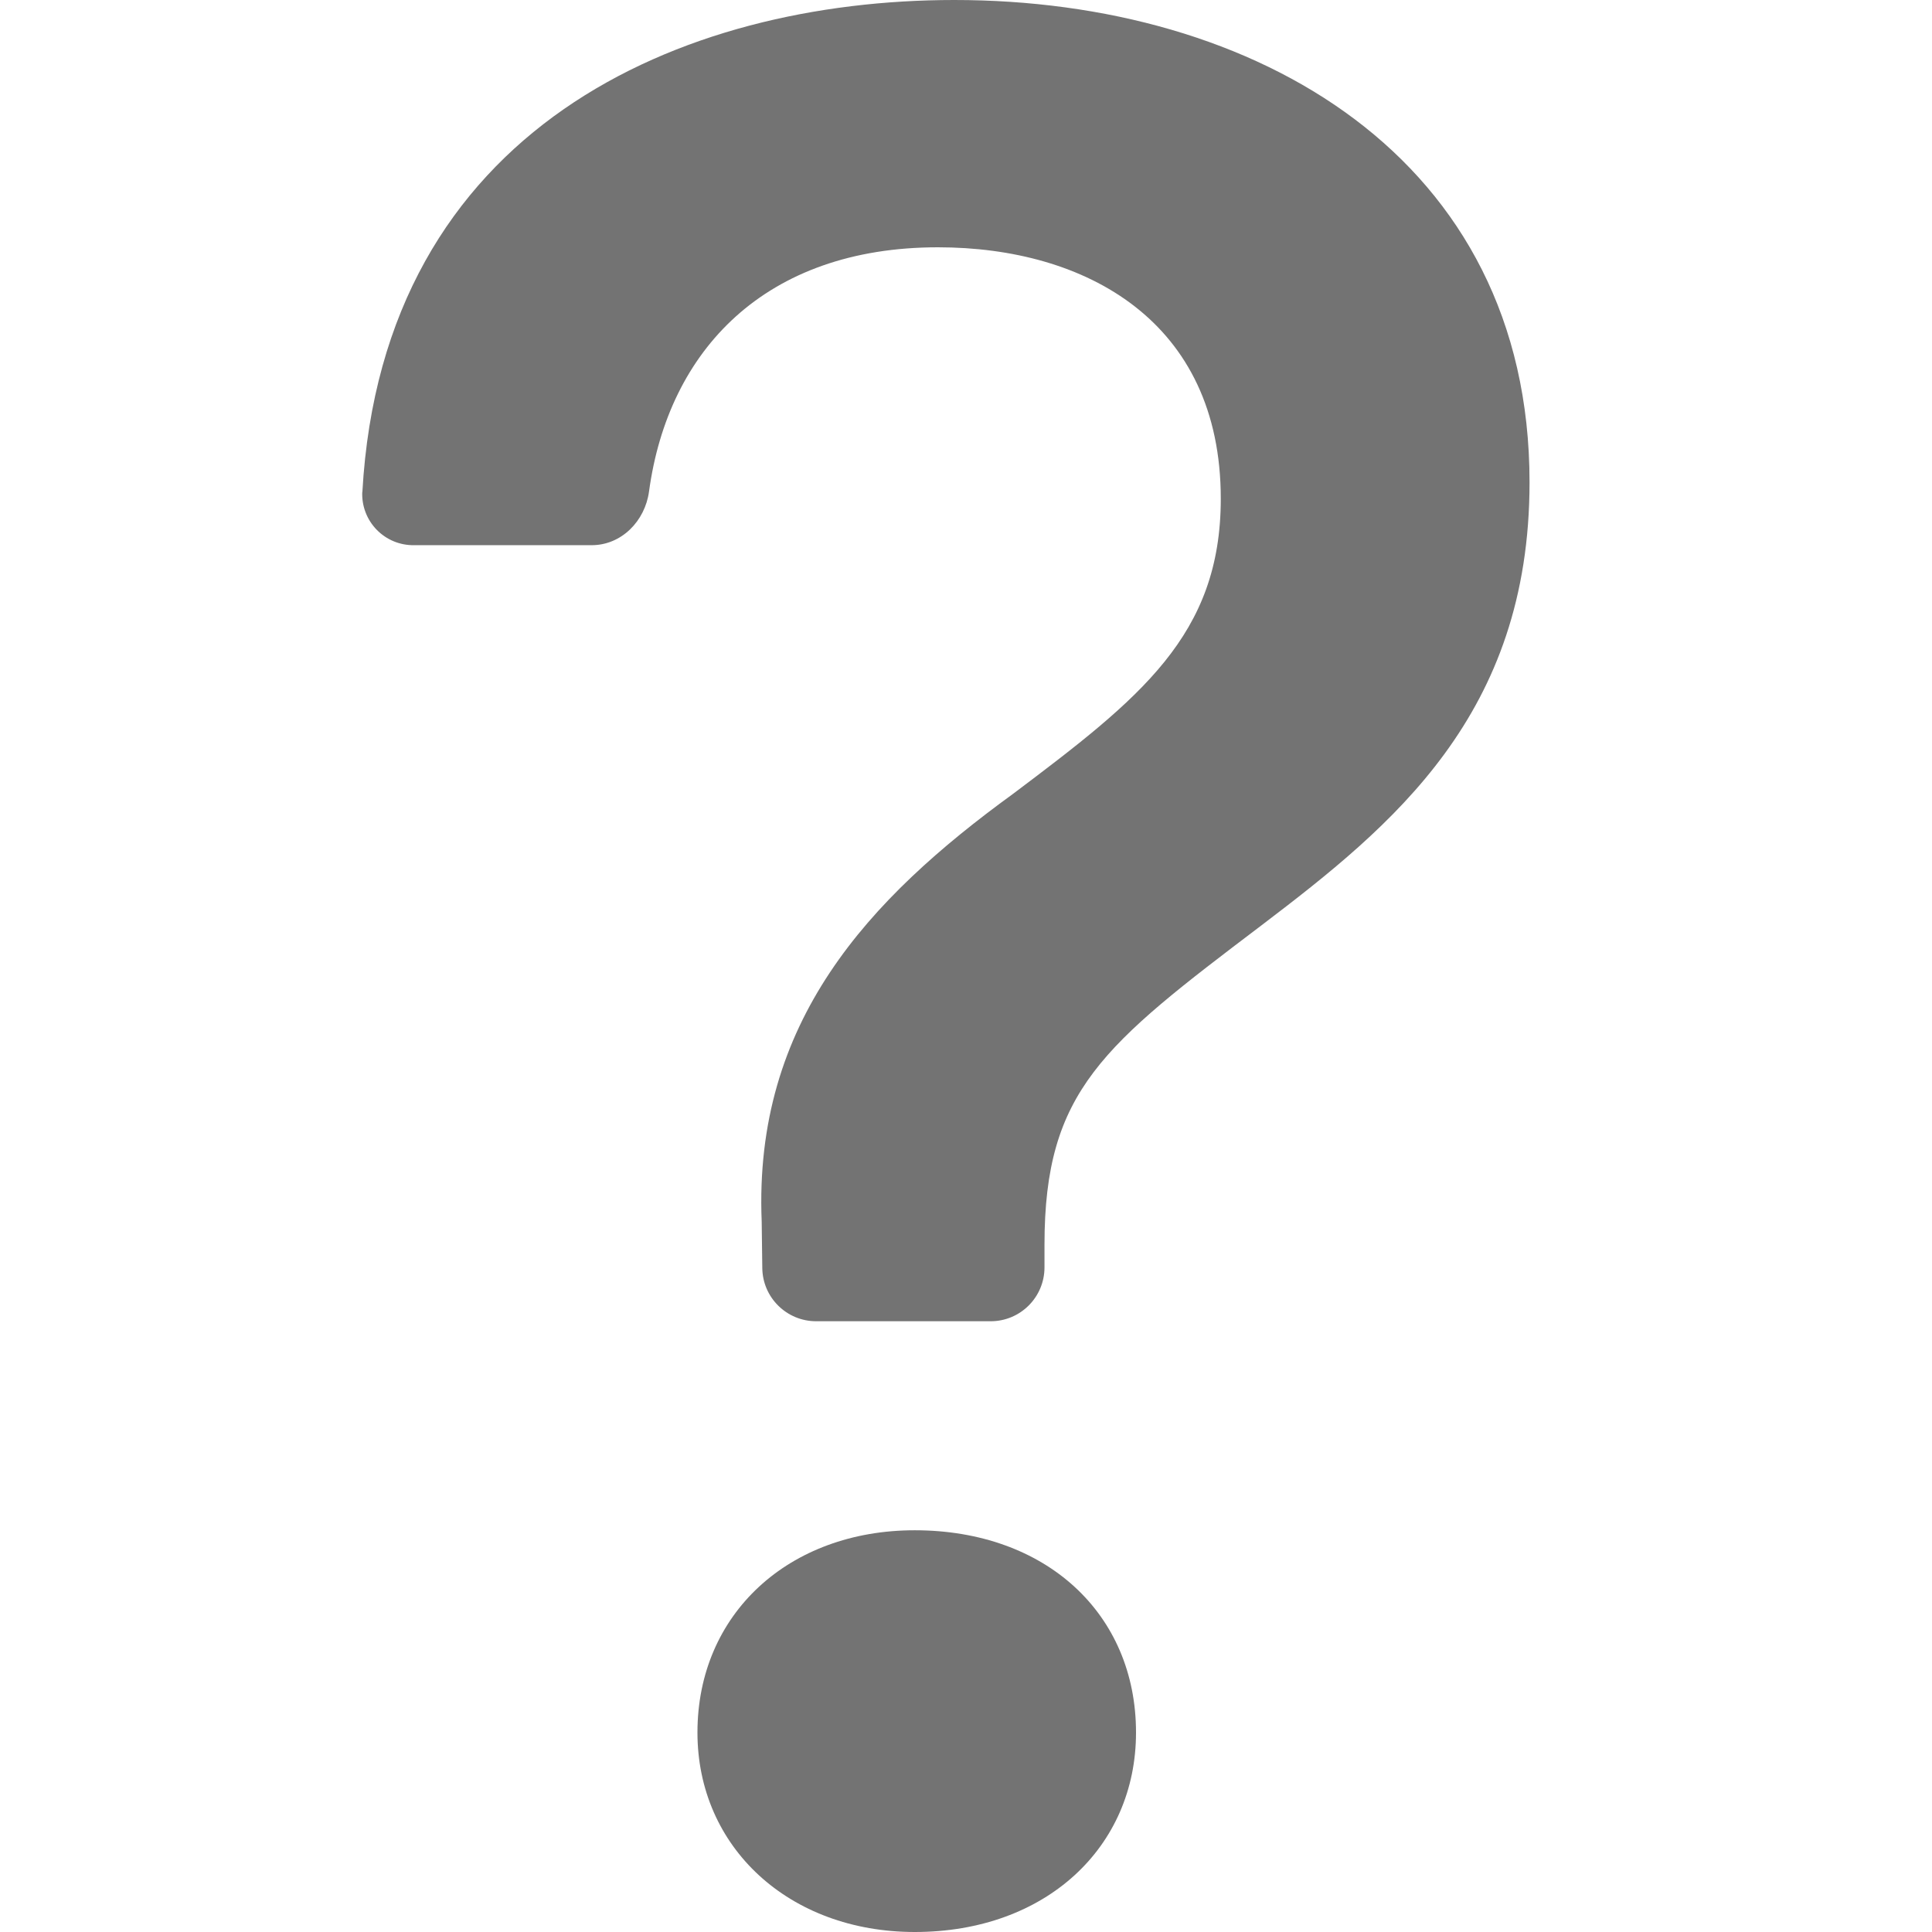 <?xml version="1.0" encoding="UTF-8"?> <svg xmlns="http://www.w3.org/2000/svg" width="128" height="128" viewBox="0 0 128 128" fill="none"> <path d="M24 32.6C23.981 33.06 24.057 33.52 24.222 33.95C24.387 34.38 24.639 34.772 24.961 35.102C25.283 35.431 25.669 35.692 26.095 35.867C26.522 36.042 26.979 36.128 27.44 36.12H39.2C41.176 36.12 42.736 34.52 43 32.56C44.272 23.2 50.696 16.384 62.144 16.384C71.92 16.384 80.88 21.272 80.88 33.04C80.88 42.096 75.536 46.256 67.12 52.592C57.52 59.568 49.92 67.712 50.464 80.928L50.504 84.016C50.528 85.968 52.12 87.536 54.072 87.536H65.632C67.608 87.536 69.2 85.936 69.2 83.968V82.464C69.2 72.24 73.096 69.248 83.6 61.288C92.288 54.68 101.336 47.344 101.336 31.952C101.336 10.408 83.144 0 63.224 0C45.16 0 25.36 8.424 24.008 32.6H24ZM46.208 114.784C46.208 122.384 52.272 128 60.608 128C69.288 128 75.264 122.384 75.264 114.784C75.264 106.904 69.288 101.384 60.6 101.384C52.28 101.384 46.208 106.904 46.208 114.784Z" fill="#737373"></path> </svg> 